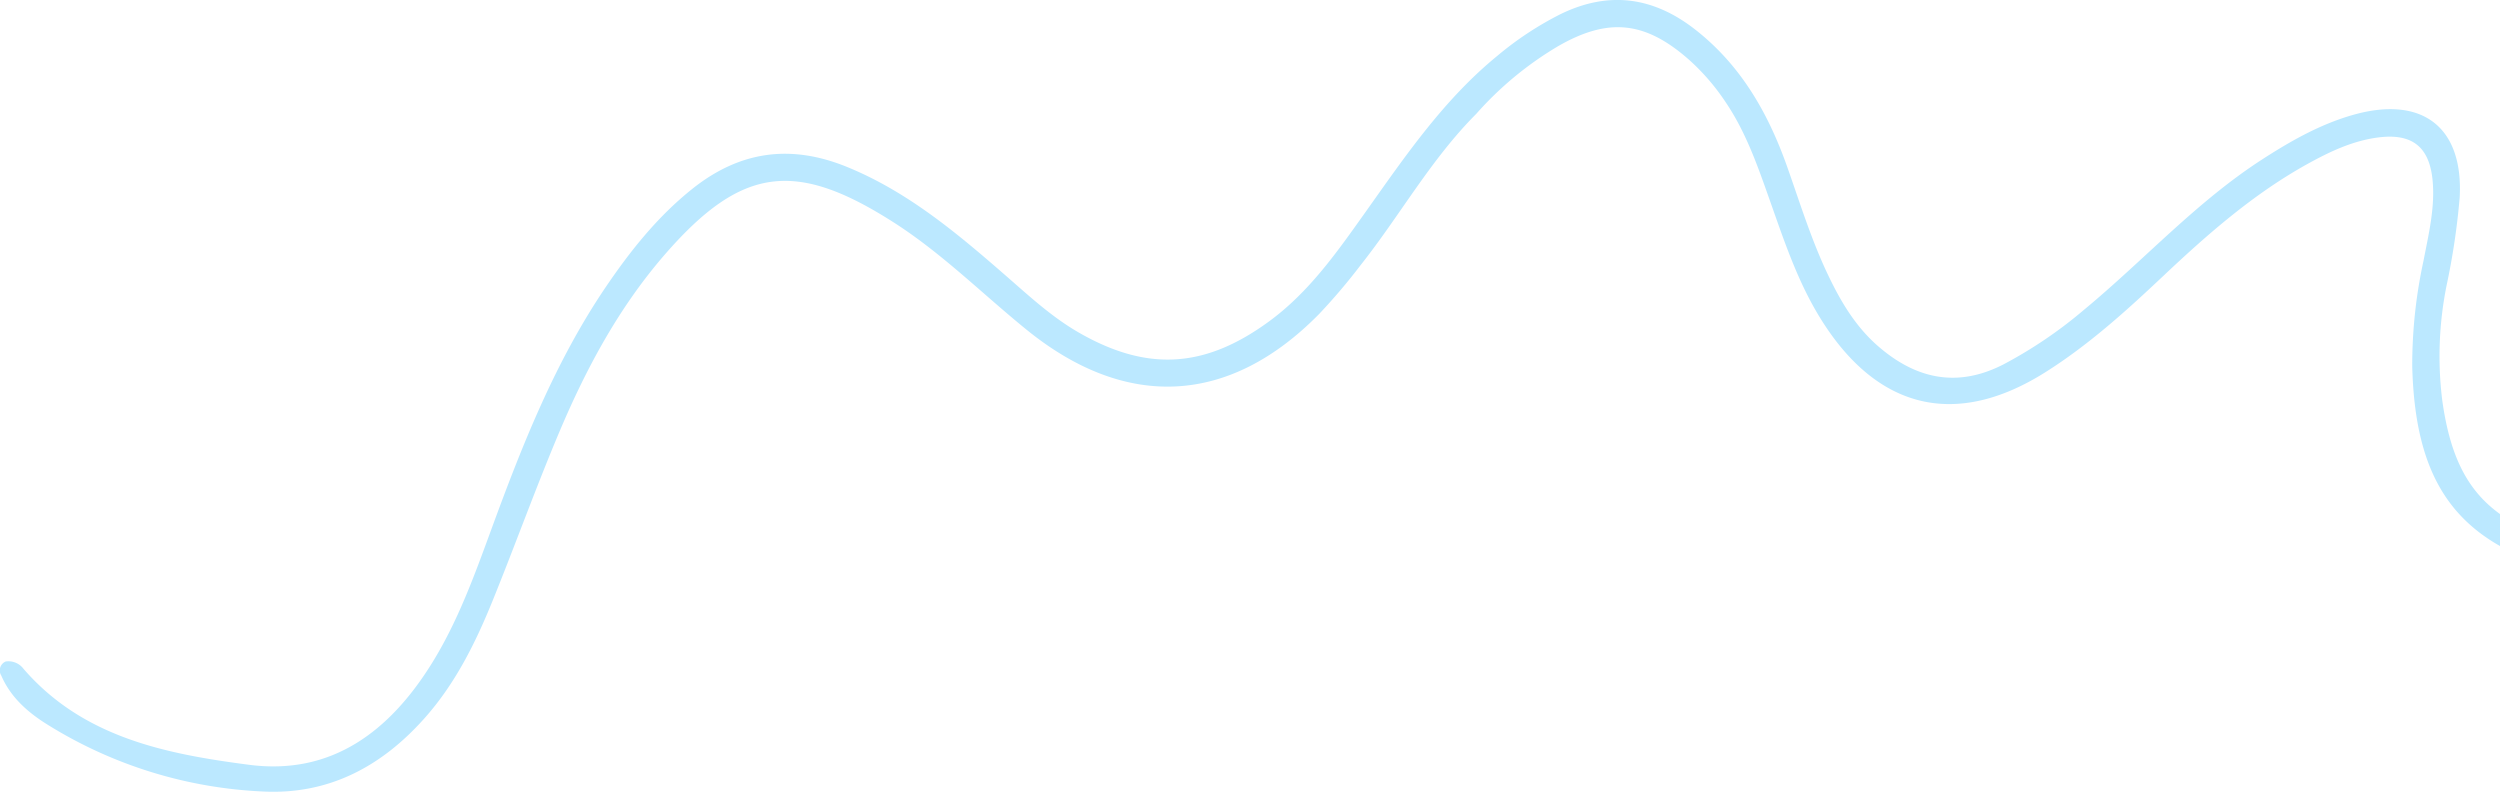 <?xml version="1.0" encoding="UTF-8"?> <svg xmlns="http://www.w3.org/2000/svg" width="442.09" height="140.005" viewBox="0 0 442.09 140.005"> <defs> <style> .cls-1 { fill: #bbe8ff; fill-rule: evenodd; } </style> </defs> <path id="_4" data-name="4" class="cls-1" d="M2012.29,1069.85c-14.64-3.86-20.49-10.72-22.52-25.57a63.466,63.466,0,0,1,.78-20.16,124.969,124.969,0,0,0,2.32-15.57c0.69-12.442-6.61-18.042-18.73-14.643-5.84,1.638-11.06,4.6-16.14,7.873-11.67,7.52-20.94,17.84-31.54,26.61a78.652,78.652,0,0,1-14.26,9.67c-8.17,4.2-15.5,2.6-22.21-3.25-3.86-3.37-6.44-7.63-8.63-12.18-3.07-6.33-5.12-13.04-7.46-19.65-3.33-9.35-8.1-17.739-16.09-24.03-7.42-5.85-15.31-7.01-23.89-2.849a57.656,57.656,0,0,0-11.25,7.418c-9.44,7.716-16.21,17.641-23.17,27.441-5.07,7.12-10.05,14.33-17.31,19.6-11.33,8.24-21.51,8.81-33.62,1.81-4.83-2.8-8.84-6.56-13.01-10.18-8.52-7.42-17.16-14.66-27.81-19.02-9.99-4.094-19-2.87-27.46,3.89-6.16,4.93-10.95,10.97-15.31,17.4-8.9,13.16-14.7,27.81-20.13,42.63-3.01,8.22-5.99,16.5-10.65,23.96-7.38,11.83-17.59,19.73-32.24,17.82-14.69-1.91-29.37-4.81-39.89-16.97a3.328,3.328,0,0,0-3.15-1.3,1.709,1.709,0,0,0-.78,2.5c1.66,3.85,4.72,6.52,8.13,8.64a78.626,78.626,0,0,0,38.38,11.86c11.52,0.52,20.82-4.5,28.37-13.01,5.41-6.09,8.96-13.25,11.98-20.68,4.04-9.96,7.68-20.1,11.86-29.99,4.79-11.32,10.6-22.1,18.76-31.45,13.48-15.43,23.01-16.65,40.52-5.39,8.49,5.47,15.59,12.6,23.38,18.91,17.57,14.22,35.82,13.29,51.67-2.85a106.556,106.556,0,0,0,7.28-8.57c6.99-8.82,12.47-18.77,20.49-26.805a60.386,60.386,0,0,1,14.41-11.932c8.96-5.179,15.49-4.493,23.31,2.438a38.842,38.842,0,0,1,6.36,7.386c3.57,5.256,5.63,11.163,7.72,17.063,2.59,7.31,5,14.68,9.15,21.34,9.96,15.99,23.86,19.36,39.66,9.41,7.67-4.83,14.35-10.88,20.91-17.07,7.84-7.39,15.94-14.49,25.44-19.76,3.96-2.19,8.04-4.14,12.6-4.715,5.96-.75,9.03,1.683,9.57,7.705,0.43,4.8-.73,9.47-1.62,14.13a86.782,86.782,0,0,0-1.99,18.61c0.55,22.07,8.95,32.5,30.67,37.18a195.835,195.835,0,0,0,23.83,3.51l3.75-4.61C2032.48,1073.66,2022.29,1072.48,2012.29,1069.85Z" transform="translate(-1557.91 -973.625)"></path> </svg> 